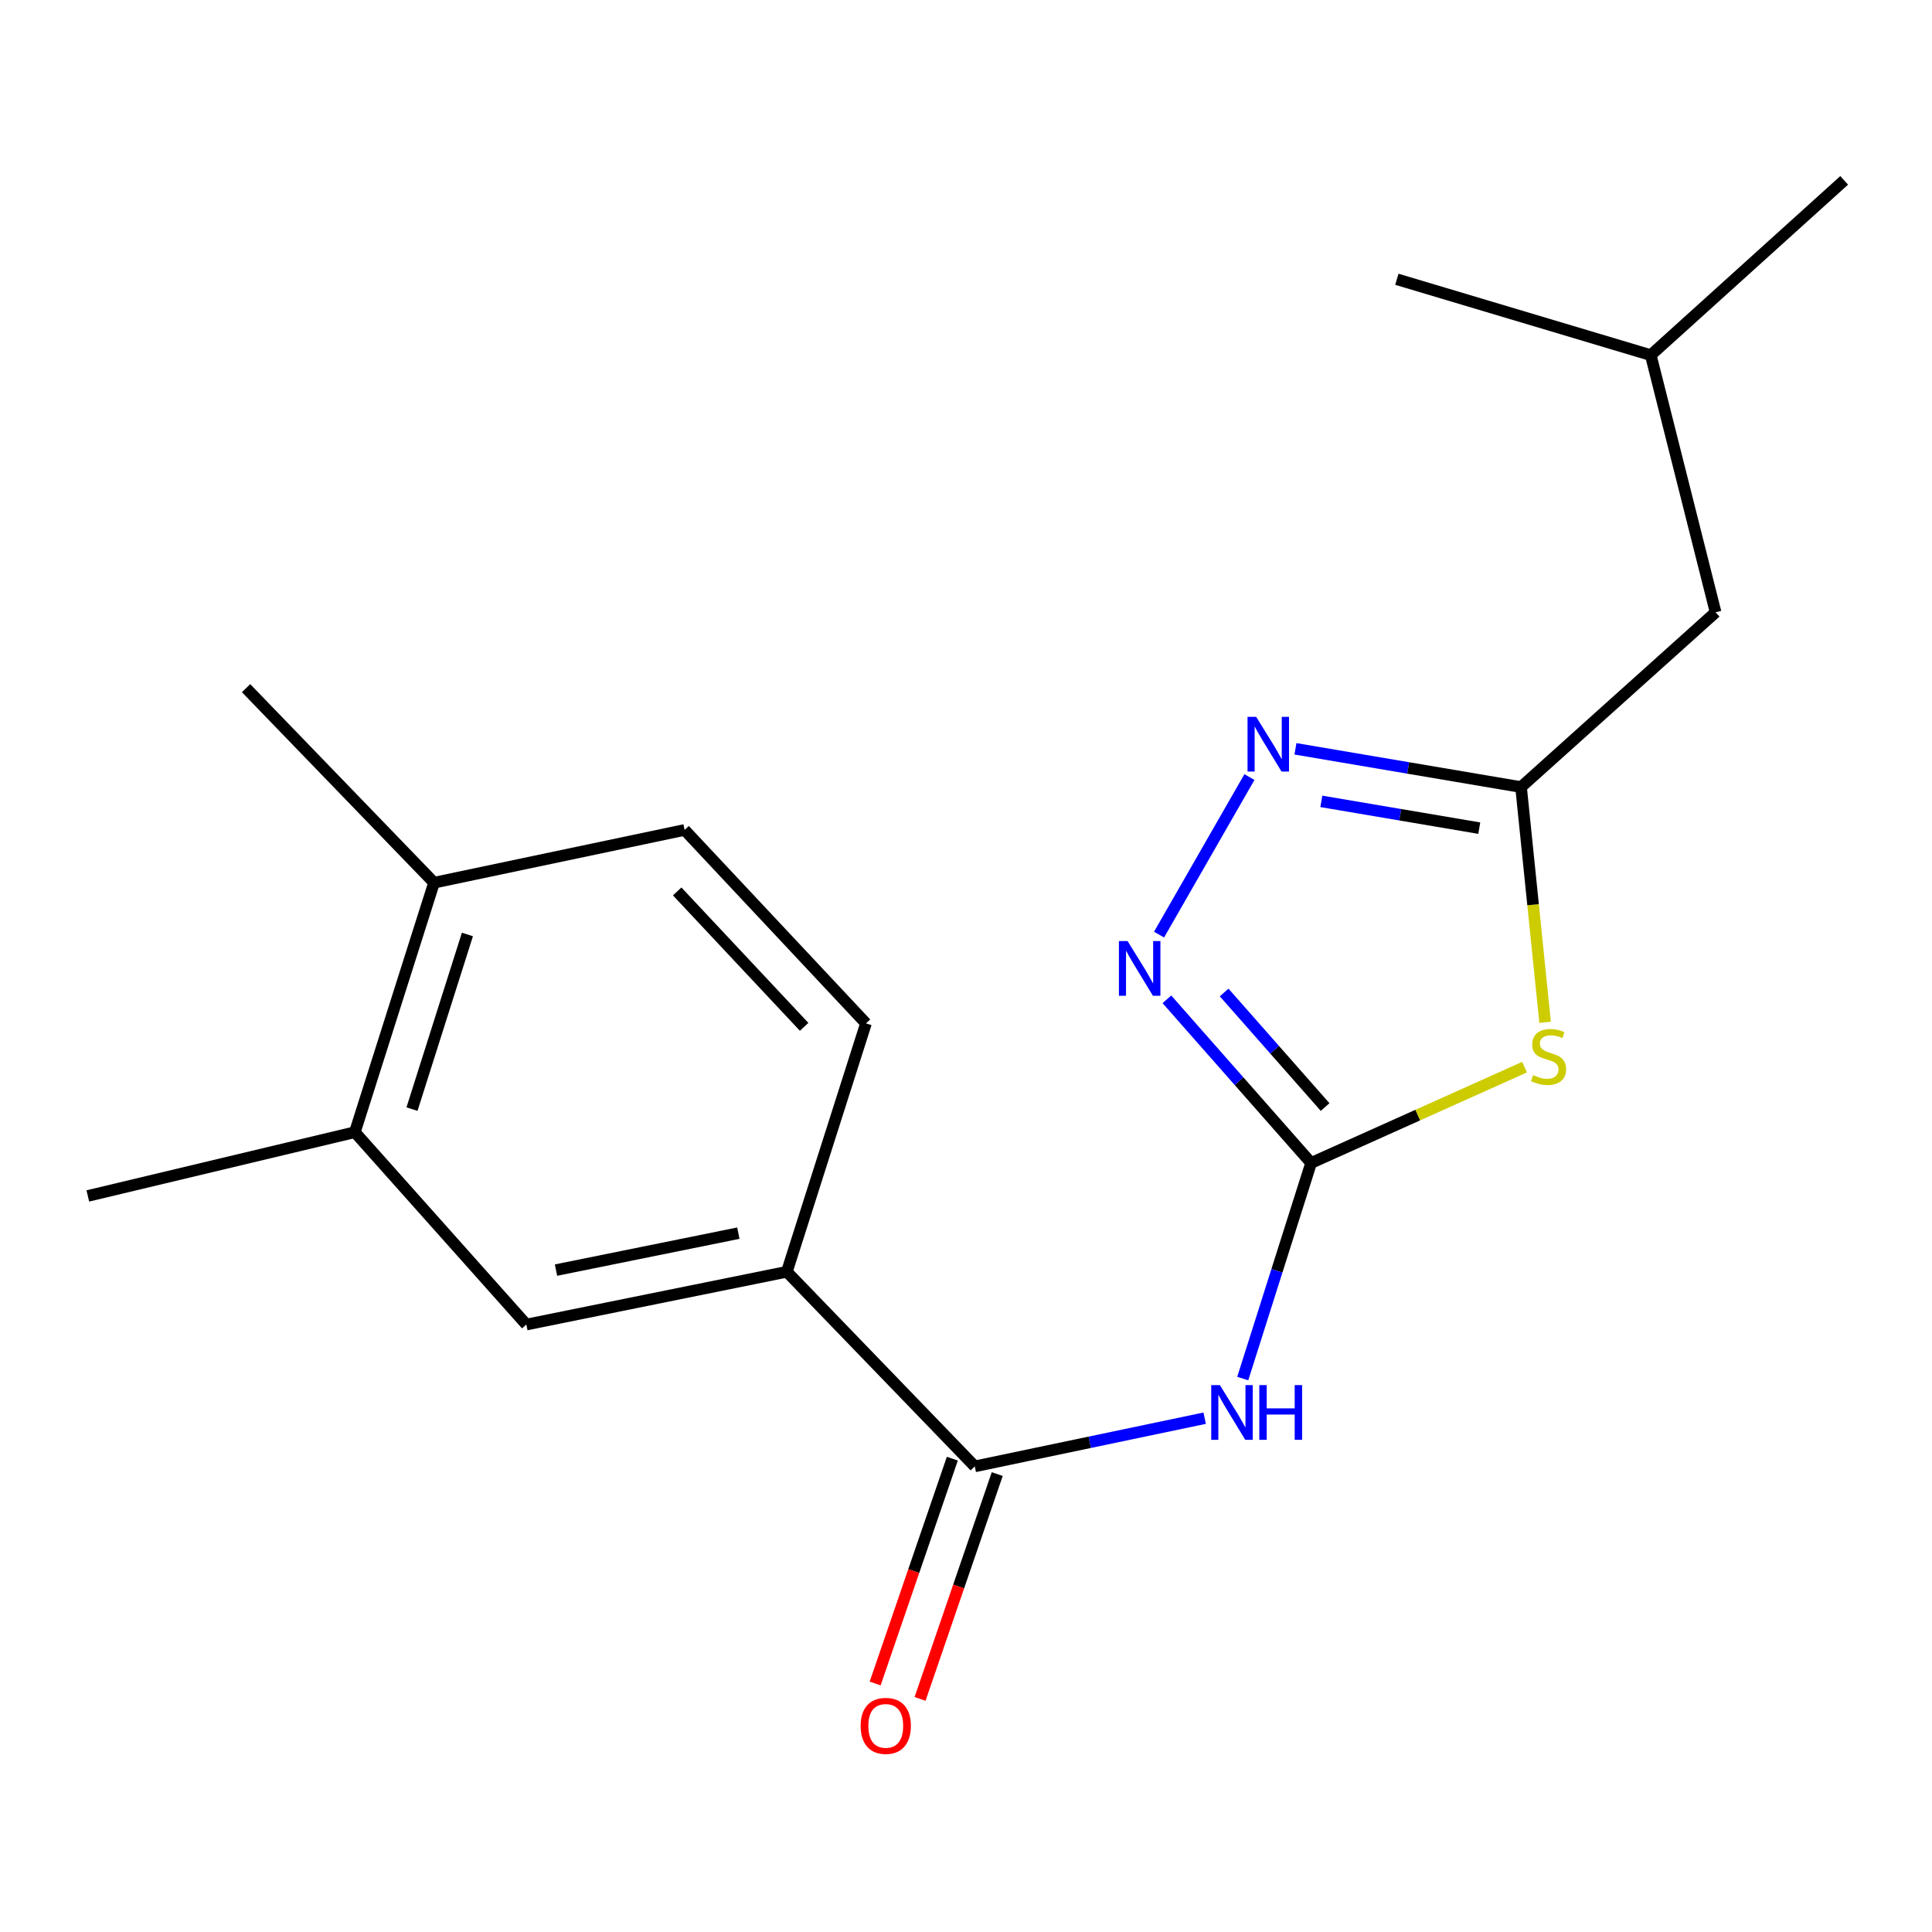 <?xml version='1.0' encoding='iso-8859-1'?>
<svg version='1.1' baseProfile='full'
              xmlns='http://www.w3.org/2000/svg'
                      xmlns:rdkit='http://www.rdkit.org/xml'
                      xmlns:xlink='http://www.w3.org/1999/xlink'
                  xml:space='preserve'
width='1000px' height='1000px' viewBox='0 0 1000 1000'>
<!-- END OF HEADER -->
<rect style='opacity:1.0;fill:#FFFFFF;stroke:none' width='1000' height='1000' x='0' y='0'> </rect>
<path class='bond-0' d='M 678.629,601.951 L 733.861,577.154' style='fill:none;fill-rule:evenodd;stroke:#000000;stroke-width:6px;stroke-linecap:butt;stroke-linejoin:miter;stroke-opacity:1' />
<path class='bond-0' d='M 733.861,577.154 L 789.094,552.356' style='fill:none;fill-rule:evenodd;stroke:#CCCC00;stroke-width:6px;stroke-linecap:butt;stroke-linejoin:miter;stroke-opacity:1' />
<path class='bond-1' d='M 678.629,601.951 L 660.933,657.747' style='fill:none;fill-rule:evenodd;stroke:#000000;stroke-width:6px;stroke-linecap:butt;stroke-linejoin:miter;stroke-opacity:1' />
<path class='bond-1' d='M 660.933,657.747 L 643.237,713.543' style='fill:none;fill-rule:evenodd;stroke:#0000FF;stroke-width:6px;stroke-linecap:butt;stroke-linejoin:miter;stroke-opacity:1' />
<path class='bond-2' d='M 678.629,601.951 L 641.306,559.598' style='fill:none;fill-rule:evenodd;stroke:#000000;stroke-width:6px;stroke-linecap:butt;stroke-linejoin:miter;stroke-opacity:1' />
<path class='bond-2' d='M 641.306,559.598 L 603.983,517.246' style='fill:none;fill-rule:evenodd;stroke:#0000FF;stroke-width:6px;stroke-linecap:butt;stroke-linejoin:miter;stroke-opacity:1' />
<path class='bond-2' d='M 685.869,572.998 L 659.743,543.351' style='fill:none;fill-rule:evenodd;stroke:#000000;stroke-width:6px;stroke-linecap:butt;stroke-linejoin:miter;stroke-opacity:1' />
<path class='bond-2' d='M 659.743,543.351 L 633.617,513.704' style='fill:none;fill-rule:evenodd;stroke:#0000FF;stroke-width:6px;stroke-linecap:butt;stroke-linejoin:miter;stroke-opacity:1' />
<path class='bond-4' d='M 799.74,529.145 L 793.515,468.267' style='fill:none;fill-rule:evenodd;stroke:#CCCC00;stroke-width:6px;stroke-linecap:butt;stroke-linejoin:miter;stroke-opacity:1' />
<path class='bond-4' d='M 793.515,468.267 L 787.289,407.39' style='fill:none;fill-rule:evenodd;stroke:#000000;stroke-width:6px;stroke-linecap:butt;stroke-linejoin:miter;stroke-opacity:1' />
<path class='bond-5' d='M 623.531,734.054 L 564.039,746.525' style='fill:none;fill-rule:evenodd;stroke:#0000FF;stroke-width:6px;stroke-linecap:butt;stroke-linejoin:miter;stroke-opacity:1' />
<path class='bond-5' d='M 564.039,746.525 L 504.546,758.995' style='fill:none;fill-rule:evenodd;stroke:#000000;stroke-width:6px;stroke-linecap:butt;stroke-linejoin:miter;stroke-opacity:1' />
<path class='bond-3' d='M 599.929,483.746 L 646.705,402.204' style='fill:none;fill-rule:evenodd;stroke:#0000FF;stroke-width:6px;stroke-linecap:butt;stroke-linejoin:miter;stroke-opacity:1' />
<path class='bond-19' d='M 670.515,387.588 L 728.902,397.489' style='fill:none;fill-rule:evenodd;stroke:#0000FF;stroke-width:6px;stroke-linecap:butt;stroke-linejoin:miter;stroke-opacity:1' />
<path class='bond-19' d='M 728.902,397.489 L 787.289,407.39' style='fill:none;fill-rule:evenodd;stroke:#000000;stroke-width:6px;stroke-linecap:butt;stroke-linejoin:miter;stroke-opacity:1' />
<path class='bond-19' d='M 683.922,414.787 L 724.793,421.717' style='fill:none;fill-rule:evenodd;stroke:#0000FF;stroke-width:6px;stroke-linecap:butt;stroke-linejoin:miter;stroke-opacity:1' />
<path class='bond-19' d='M 724.793,421.717 L 765.664,428.648' style='fill:none;fill-rule:evenodd;stroke:#000000;stroke-width:6px;stroke-linecap:butt;stroke-linejoin:miter;stroke-opacity:1' />
<path class='bond-13' d='M 787.289,407.39 L 887.99,316.928' style='fill:none;fill-rule:evenodd;stroke:#000000;stroke-width:6px;stroke-linecap:butt;stroke-linejoin:miter;stroke-opacity:1' />
<path class='bond-6' d='M 504.546,758.995 L 407.272,658.267' style='fill:none;fill-rule:evenodd;stroke:#000000;stroke-width:6px;stroke-linecap:butt;stroke-linejoin:miter;stroke-opacity:1' />
<path class='bond-9' d='M 492.925,755.006 L 472.953,813.188' style='fill:none;fill-rule:evenodd;stroke:#000000;stroke-width:6px;stroke-linecap:butt;stroke-linejoin:miter;stroke-opacity:1' />
<path class='bond-9' d='M 472.953,813.188 L 452.981,871.369' style='fill:none;fill-rule:evenodd;stroke:#FF0000;stroke-width:6px;stroke-linecap:butt;stroke-linejoin:miter;stroke-opacity:1' />
<path class='bond-9' d='M 516.168,762.985 L 496.196,821.166' style='fill:none;fill-rule:evenodd;stroke:#000000;stroke-width:6px;stroke-linecap:butt;stroke-linejoin:miter;stroke-opacity:1' />
<path class='bond-9' d='M 496.196,821.166 L 476.224,879.348' style='fill:none;fill-rule:evenodd;stroke:#FF0000;stroke-width:6px;stroke-linecap:butt;stroke-linejoin:miter;stroke-opacity:1' />
<path class='bond-7' d='M 407.272,658.267 L 272.441,685.586' style='fill:none;fill-rule:evenodd;stroke:#000000;stroke-width:6px;stroke-linecap:butt;stroke-linejoin:miter;stroke-opacity:1' />
<path class='bond-7' d='M 382.168,638.28 L 287.785,657.403' style='fill:none;fill-rule:evenodd;stroke:#000000;stroke-width:6px;stroke-linecap:butt;stroke-linejoin:miter;stroke-opacity:1' />
<path class='bond-11' d='M 407.272,658.267 L 448.23,529.702' style='fill:none;fill-rule:evenodd;stroke:#000000;stroke-width:6px;stroke-linecap:butt;stroke-linejoin:miter;stroke-opacity:1' />
<path class='bond-8' d='M 272.441,685.586 L 183.672,586.019' style='fill:none;fill-rule:evenodd;stroke:#000000;stroke-width:6px;stroke-linecap:butt;stroke-linejoin:miter;stroke-opacity:1' />
<path class='bond-14' d='M 183.672,586.019 L 45.455,619.017' style='fill:none;fill-rule:evenodd;stroke:#000000;stroke-width:6px;stroke-linecap:butt;stroke-linejoin:miter;stroke-opacity:1' />
<path class='bond-20' d='M 183.672,586.019 L 224.657,456.88' style='fill:none;fill-rule:evenodd;stroke:#000000;stroke-width:6px;stroke-linecap:butt;stroke-linejoin:miter;stroke-opacity:1' />
<path class='bond-20' d='M 213.243,574.081 L 241.932,483.684' style='fill:none;fill-rule:evenodd;stroke:#000000;stroke-width:6px;stroke-linecap:butt;stroke-linejoin:miter;stroke-opacity:1' />
<path class='bond-10' d='M 224.657,456.88 L 354.355,429.575' style='fill:none;fill-rule:evenodd;stroke:#000000;stroke-width:6px;stroke-linecap:butt;stroke-linejoin:miter;stroke-opacity:1' />
<path class='bond-16' d='M 224.657,456.88 L 127.369,356.193' style='fill:none;fill-rule:evenodd;stroke:#000000;stroke-width:6px;stroke-linecap:butt;stroke-linejoin:miter;stroke-opacity:1' />
<path class='bond-12' d='M 448.23,529.702 L 354.355,429.575' style='fill:none;fill-rule:evenodd;stroke:#000000;stroke-width:6px;stroke-linecap:butt;stroke-linejoin:miter;stroke-opacity:1' />
<path class='bond-12' d='M 416.221,531.491 L 350.509,461.402' style='fill:none;fill-rule:evenodd;stroke:#000000;stroke-width:6px;stroke-linecap:butt;stroke-linejoin:miter;stroke-opacity:1' />
<path class='bond-15' d='M 887.99,316.928 L 854.432,183.817' style='fill:none;fill-rule:evenodd;stroke:#000000;stroke-width:6px;stroke-linecap:butt;stroke-linejoin:miter;stroke-opacity:1' />
<path class='bond-17' d='M 854.432,183.817 L 954.545,93.355' style='fill:none;fill-rule:evenodd;stroke:#000000;stroke-width:6px;stroke-linecap:butt;stroke-linejoin:miter;stroke-opacity:1' />
<path class='bond-18' d='M 854.432,183.817 L 723.013,144.552' style='fill:none;fill-rule:evenodd;stroke:#000000;stroke-width:6px;stroke-linecap:butt;stroke-linejoin:miter;stroke-opacity:1' />
<path  class='atom-1' d='M 793.542 556.488
Q 793.862 556.608, 795.182 557.168
Q 796.502 557.728, 797.942 558.088
Q 799.422 558.408, 800.862 558.408
Q 803.542 558.408, 805.102 557.128
Q 806.662 555.808, 806.662 553.528
Q 806.662 551.968, 805.862 551.008
Q 805.102 550.048, 803.902 549.528
Q 802.702 549.008, 800.702 548.408
Q 798.182 547.648, 796.662 546.928
Q 795.182 546.208, 794.102 544.688
Q 793.062 543.168, 793.062 540.608
Q 793.062 537.048, 795.462 534.848
Q 797.902 532.648, 802.702 532.648
Q 805.982 532.648, 809.702 534.208
L 808.782 537.288
Q 805.382 535.888, 802.822 535.888
Q 800.062 535.888, 798.542 537.048
Q 797.022 538.168, 797.062 540.128
Q 797.062 541.648, 797.822 542.568
Q 798.622 543.488, 799.742 544.008
Q 800.902 544.528, 802.822 545.128
Q 805.382 545.928, 806.902 546.728
Q 808.422 547.528, 809.502 549.168
Q 810.622 550.768, 810.622 553.528
Q 810.622 557.448, 807.982 559.568
Q 805.382 561.648, 801.022 561.648
Q 798.502 561.648, 796.582 561.088
Q 794.702 560.568, 792.462 559.648
L 793.542 556.488
' fill='#CCCC00'/>
<path  class='atom-2' d='M 631.412 716.93
L 640.692 731.93
Q 641.612 733.41, 643.092 736.09
Q 644.572 738.77, 644.652 738.93
L 644.652 716.93
L 648.412 716.93
L 648.412 745.25
L 644.532 745.25
L 634.572 728.85
Q 633.412 726.93, 632.172 724.73
Q 630.972 722.53, 630.612 721.85
L 630.612 745.25
L 626.932 745.25
L 626.932 716.93
L 631.412 716.93
' fill='#0000FF'/>
<path  class='atom-2' d='M 651.812 716.93
L 655.652 716.93
L 655.652 728.97
L 670.132 728.97
L 670.132 716.93
L 673.972 716.93
L 673.972 745.25
L 670.132 745.25
L 670.132 732.17
L 655.652 732.17
L 655.652 745.25
L 651.812 745.25
L 651.812 716.93
' fill='#0000FF'/>
<path  class='atom-3' d='M 583.628 487.09
L 592.908 502.09
Q 593.828 503.57, 595.308 506.25
Q 596.788 508.93, 596.868 509.09
L 596.868 487.09
L 600.628 487.09
L 600.628 515.41
L 596.748 515.41
L 586.788 499.01
Q 585.628 497.09, 584.388 494.89
Q 583.188 492.69, 582.828 492.01
L 582.828 515.41
L 579.148 515.41
L 579.148 487.09
L 583.628 487.09
' fill='#0000FF'/>
<path  class='atom-4' d='M 650.197 371.044
L 659.477 386.044
Q 660.397 387.524, 661.877 390.204
Q 663.357 392.884, 663.437 393.044
L 663.437 371.044
L 667.197 371.044
L 667.197 399.364
L 663.317 399.364
L 653.357 382.964
Q 652.197 381.044, 650.957 378.844
Q 649.757 376.644, 649.397 375.964
L 649.397 399.364
L 645.717 399.364
L 645.717 371.044
L 650.197 371.044
' fill='#0000FF'/>
<path  class='atom-10' d='M 445.469 893.306
Q 445.469 886.506, 448.829 882.706
Q 452.189 878.906, 458.469 878.906
Q 464.749 878.906, 468.109 882.706
Q 471.469 886.506, 471.469 893.306
Q 471.469 900.186, 468.069 904.106
Q 464.669 907.986, 458.469 907.986
Q 452.229 907.986, 448.829 904.106
Q 445.469 900.226, 445.469 893.306
M 458.469 904.786
Q 462.789 904.786, 465.109 901.906
Q 467.469 898.986, 467.469 893.306
Q 467.469 887.746, 465.109 884.946
Q 462.789 882.106, 458.469 882.106
Q 454.149 882.106, 451.789 884.906
Q 449.469 887.706, 449.469 893.306
Q 449.469 899.026, 451.789 901.906
Q 454.149 904.786, 458.469 904.786
' fill='#FF0000'/>
</svg>

